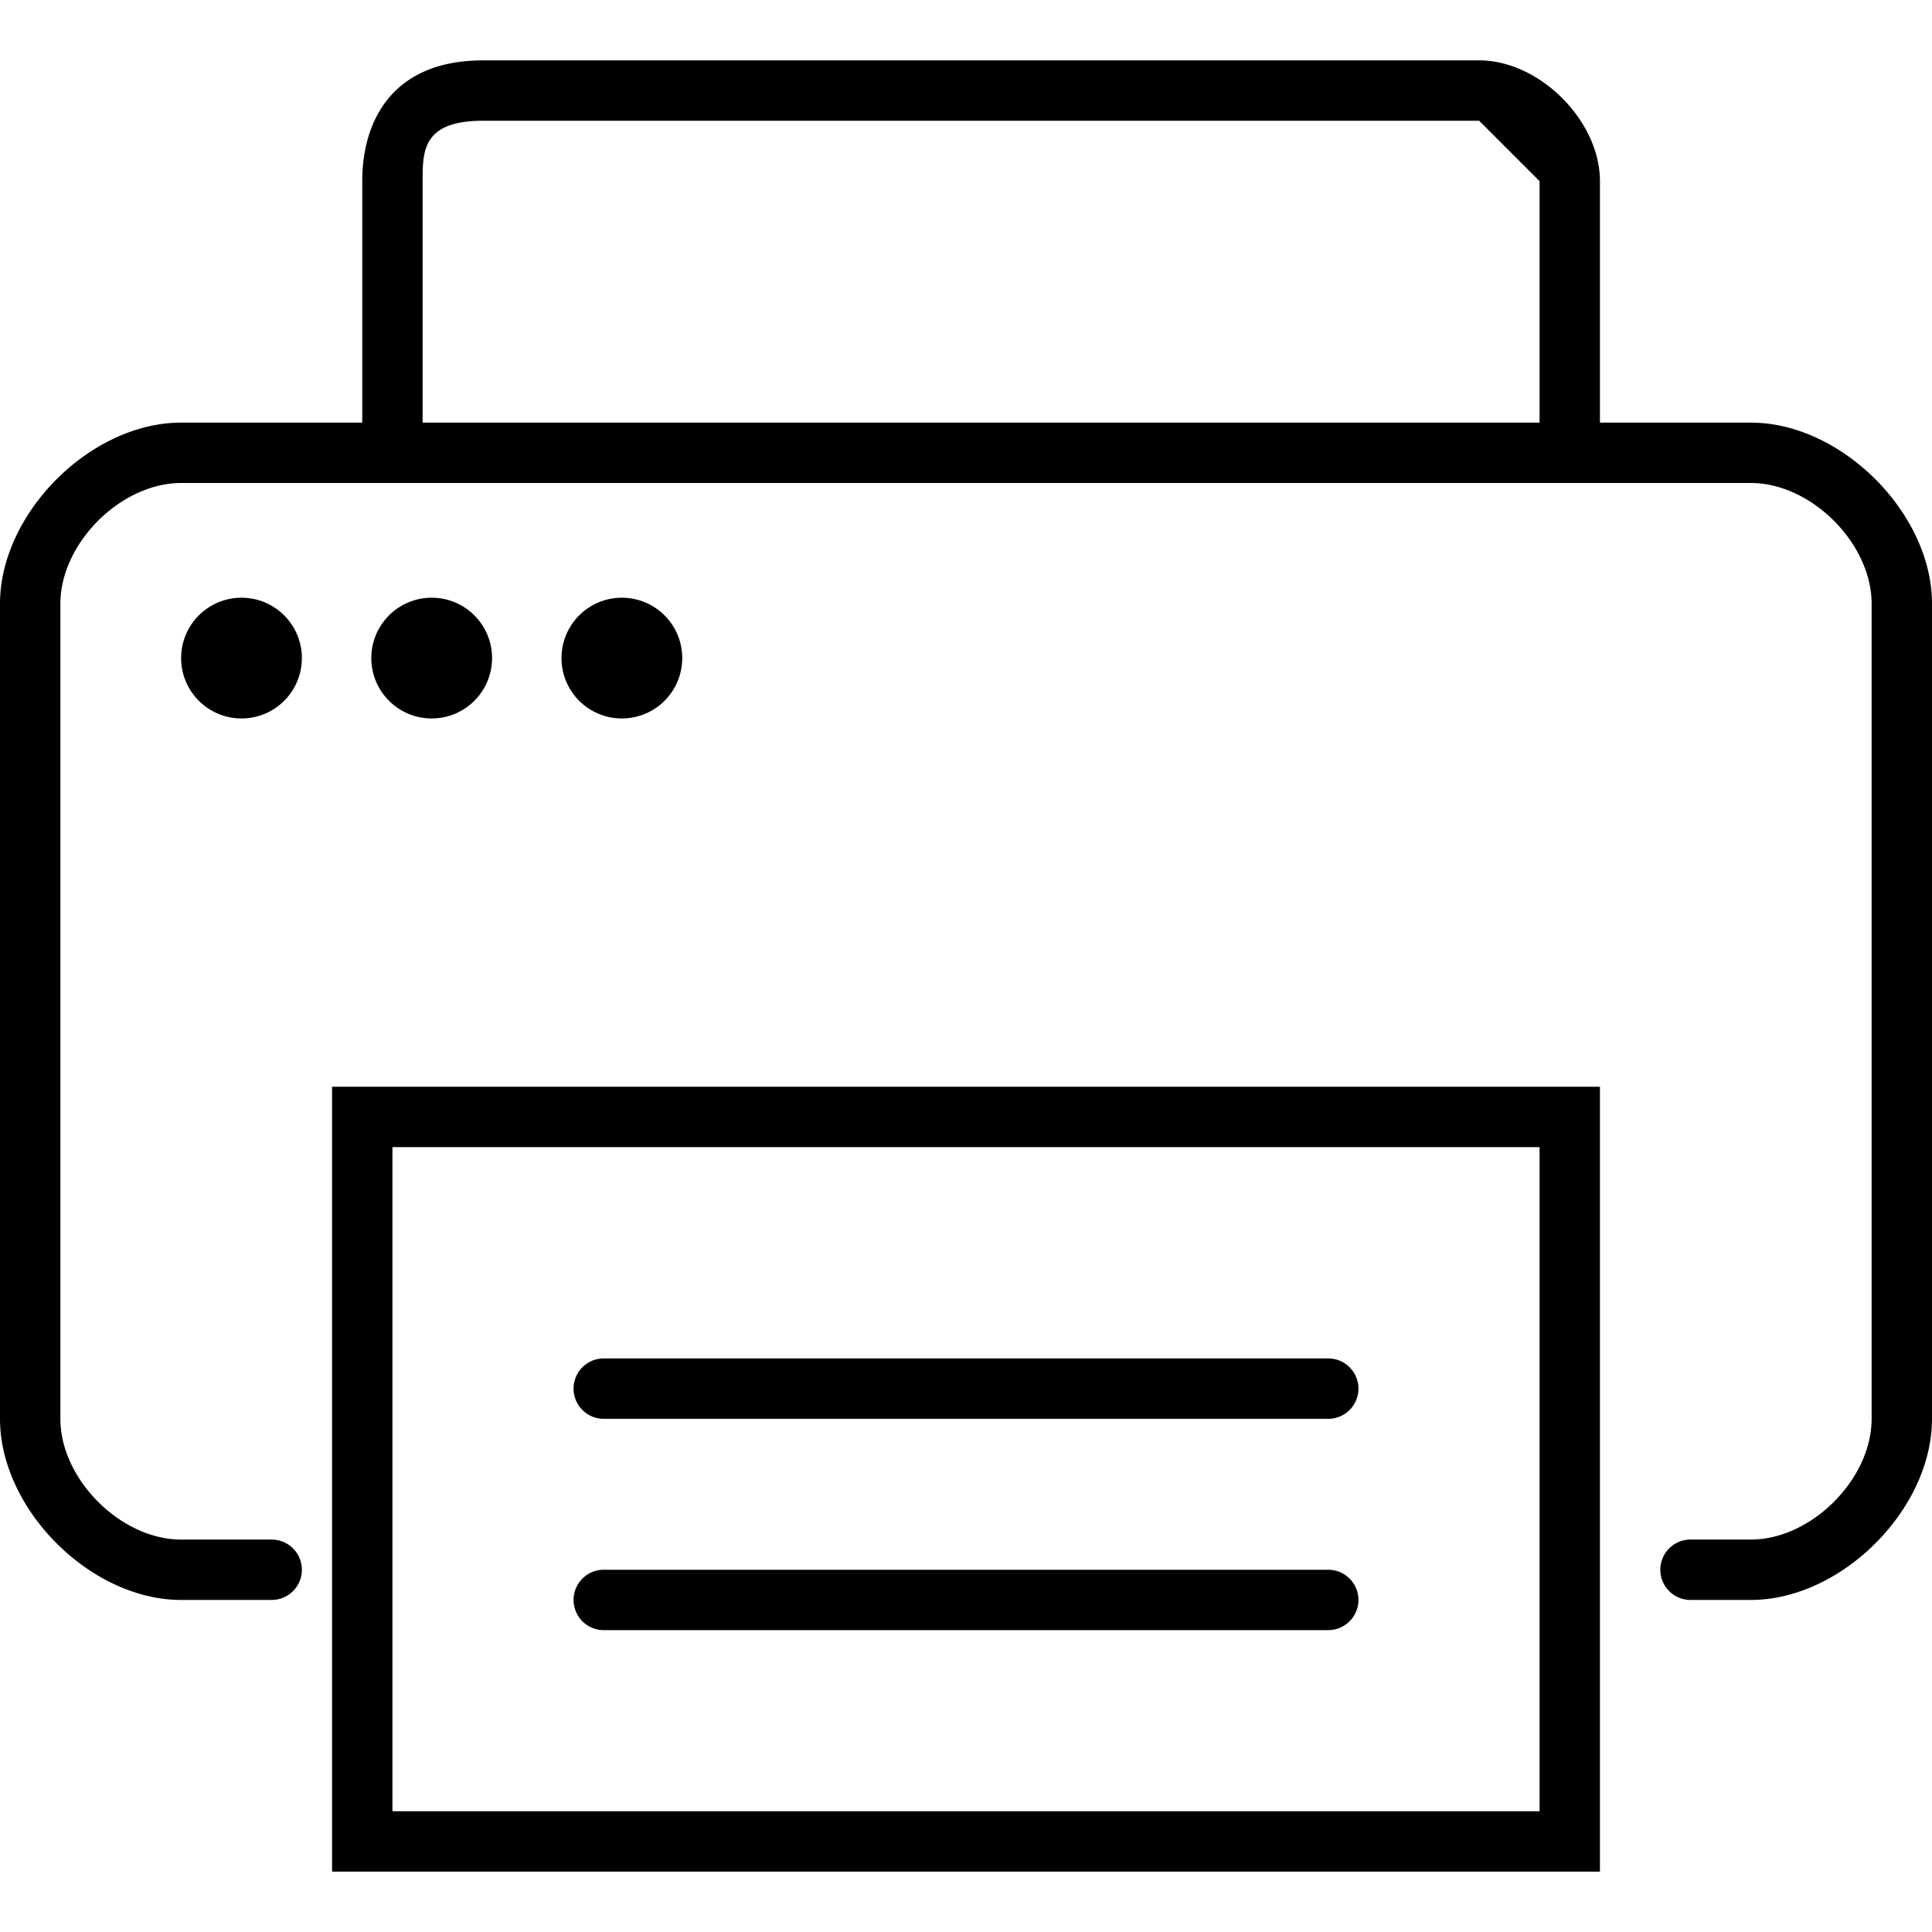 <svg xmlns="http://www.w3.org/2000/svg" xml:space="preserve" viewBox="0 0 64 64"><path d="M58 14h-5V6c0-2-2-4-4-4H16c-3 0-4 2-4 4v8H6c-3 0-6 3-6 6v27c0 3 3 6 6 6h3a1 1 0 1 0 0-2H6c-2 0-4-2-4-4V20c0-2 2-4 4-4h52c2 0 4 2 4 4v27c0 2-2 4-4 4h-2a1 1 0 1 0 0 2h2c3 0 6-3 6-6V20c0-3-3-6-6-6zM14 6c0-1 0-2 2-2h33l2 2v8H14V6z"/><path d="M44 45H20a1 1 0 1 0 0 2h24a1 1 0 1 0 0-2zm0 7H20a1 1 0 1 0 0 2h24a1 1 0 1 0 0-2z"/><circle cx="8" cy="21.8" r="2"/><circle cx="14.3" cy="21.8" r="2"/><circle cx="20.6" cy="21.8" r="2"/><path d="M11 62h42V36H11v26zm2-24h38v22H13V38z"/></svg>